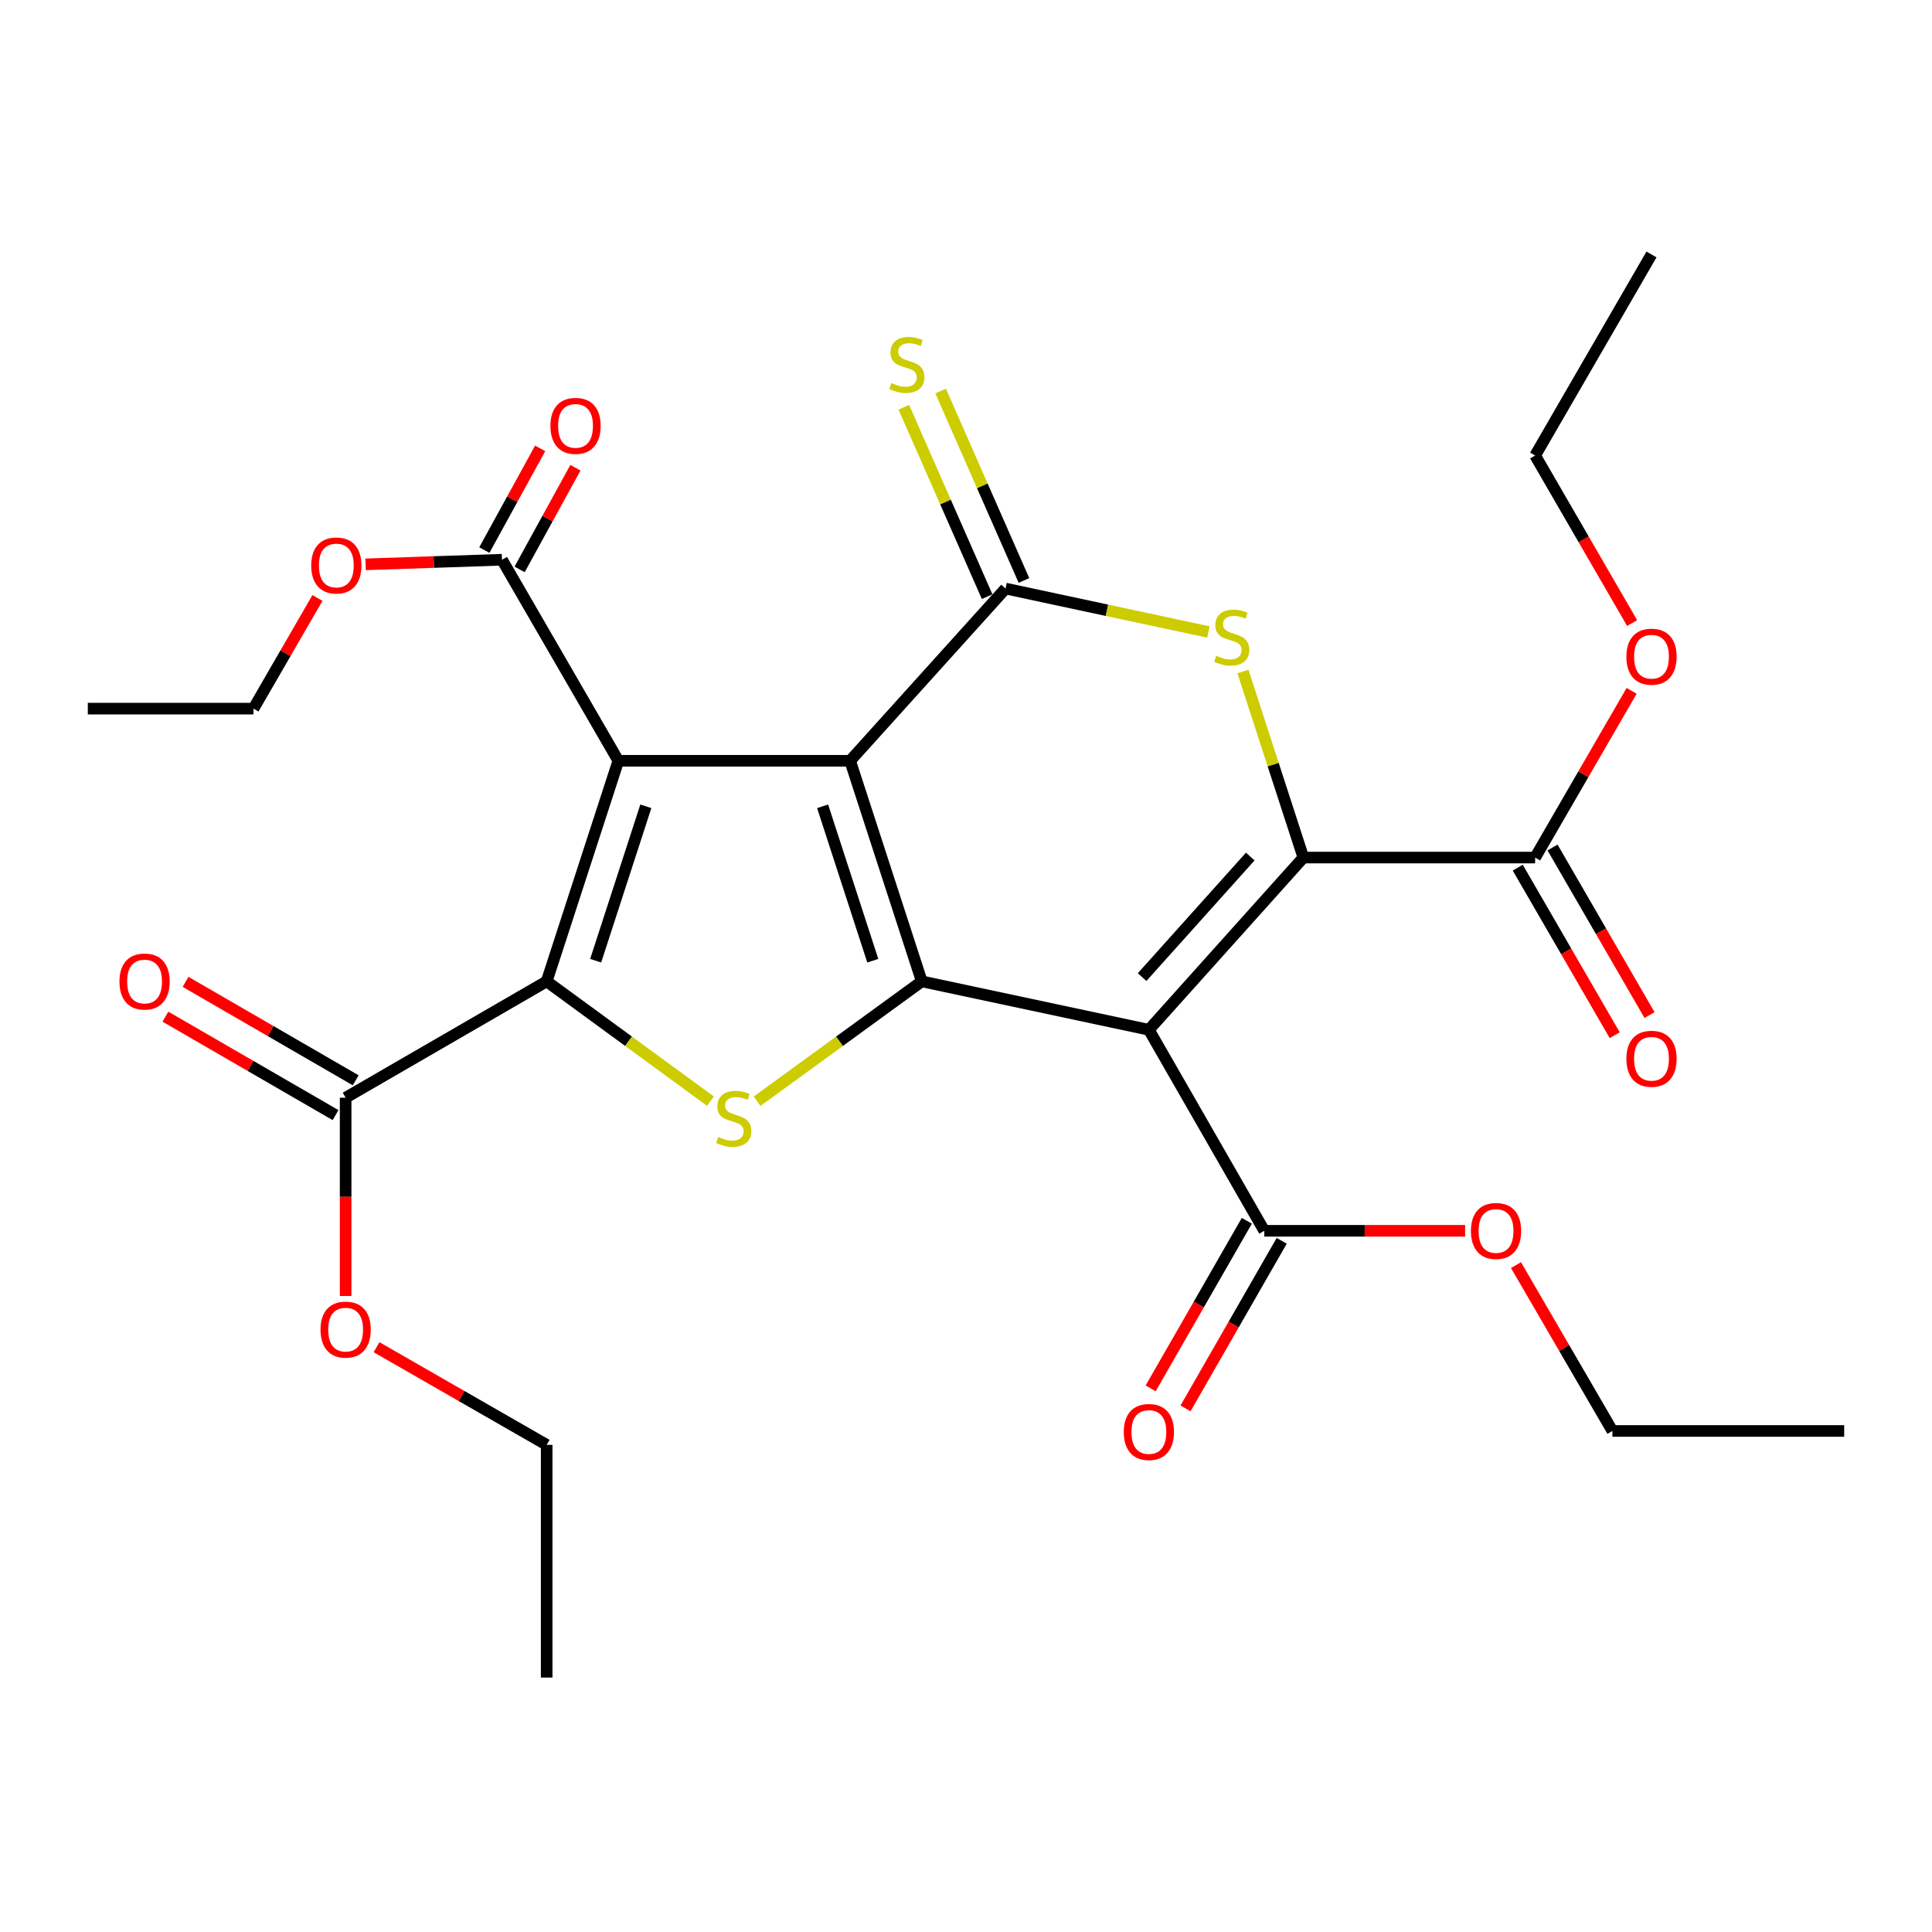 <?xml version='1.0' encoding='iso-8859-1'?>
<svg version='1.1' baseProfile='full'
              xmlns='http://www.w3.org/2000/svg'
                      xmlns:rdkit='http://www.rdkit.org/xml'
                      xmlns:xlink='http://www.w3.org/1999/xlink'
                  xml:space='preserve'
width='1000px' height='1000px' viewBox='0 0 1000 1000'>
<!-- END OF HEADER -->
<rect style='opacity:1.0;fill:#FFFFFF;stroke:none' width='1000' height='1000' x='0' y='0'> </rect>
<path class='bond-0' d='M 440.015,393.779 L 320.055,393.779' style='fill:none;fill-rule:evenodd;stroke:#000000;stroke-width:6px;stroke-linecap:butt;stroke-linejoin:miter;stroke-opacity:1' />
<path class='bond-1' d='M 440.015,393.779 L 477.114,507.956' style='fill:none;fill-rule:evenodd;stroke:#000000;stroke-width:6px;stroke-linecap:butt;stroke-linejoin:miter;stroke-opacity:1' />
<path class='bond-1' d='M 425.782,417.339 L 451.751,497.263' style='fill:none;fill-rule:evenodd;stroke:#000000;stroke-width:6px;stroke-linecap:butt;stroke-linejoin:miter;stroke-opacity:1' />
<path class='bond-5' d='M 440.015,393.779 L 520.469,304.64' style='fill:none;fill-rule:evenodd;stroke:#000000;stroke-width:6px;stroke-linecap:butt;stroke-linejoin:miter;stroke-opacity:1' />
<path class='bond-3' d='M 320.055,393.779 L 282.956,507.956' style='fill:none;fill-rule:evenodd;stroke:#000000;stroke-width:6px;stroke-linecap:butt;stroke-linejoin:miter;stroke-opacity:1' />
<path class='bond-3' d='M 334.288,417.339 L 308.318,497.263' style='fill:none;fill-rule:evenodd;stroke:#000000;stroke-width:6px;stroke-linecap:butt;stroke-linejoin:miter;stroke-opacity:1' />
<path class='bond-8' d='M 320.055,393.779 L 259.827,289.721' style='fill:none;fill-rule:evenodd;stroke:#000000;stroke-width:6px;stroke-linecap:butt;stroke-linejoin:miter;stroke-opacity:1' />
<path class='bond-2' d='M 477.114,507.956 L 594.656,533.017' style='fill:none;fill-rule:evenodd;stroke:#000000;stroke-width:6px;stroke-linecap:butt;stroke-linejoin:miter;stroke-opacity:1' />
<path class='bond-6' d='M 477.114,507.956 L 434.495,538.969' style='fill:none;fill-rule:evenodd;stroke:#000000;stroke-width:6px;stroke-linecap:butt;stroke-linejoin:miter;stroke-opacity:1' />
<path class='bond-6' d='M 434.495,538.969 L 391.875,569.981' style='fill:none;fill-rule:evenodd;stroke:#CCCC00;stroke-width:6px;stroke-linecap:butt;stroke-linejoin:miter;stroke-opacity:1' />
<path class='bond-9' d='M 594.656,533.017 L 654.387,637.063' style='fill:none;fill-rule:evenodd;stroke:#000000;stroke-width:6px;stroke-linecap:butt;stroke-linejoin:miter;stroke-opacity:1' />
<path class='bond-30' d='M 594.656,533.017 L 674.625,443.877' style='fill:none;fill-rule:evenodd;stroke:#000000;stroke-width:6px;stroke-linecap:butt;stroke-linejoin:miter;stroke-opacity:1' />
<path class='bond-30' d='M 591.157,505.745 L 647.135,443.347' style='fill:none;fill-rule:evenodd;stroke:#000000;stroke-width:6px;stroke-linecap:butt;stroke-linejoin:miter;stroke-opacity:1' />
<path class='bond-10' d='M 282.956,507.956 L 178.898,568.173' style='fill:none;fill-rule:evenodd;stroke:#000000;stroke-width:6px;stroke-linecap:butt;stroke-linejoin:miter;stroke-opacity:1' />
<path class='bond-29' d='M 282.956,507.956 L 325.332,538.95' style='fill:none;fill-rule:evenodd;stroke:#000000;stroke-width:6px;stroke-linecap:butt;stroke-linejoin:miter;stroke-opacity:1' />
<path class='bond-29' d='M 325.332,538.95 L 367.707,569.943' style='fill:none;fill-rule:evenodd;stroke:#CCCC00;stroke-width:6px;stroke-linecap:butt;stroke-linejoin:miter;stroke-opacity:1' />
<path class='bond-4' d='M 674.625,443.877 L 658.985,395.729' style='fill:none;fill-rule:evenodd;stroke:#000000;stroke-width:6px;stroke-linecap:butt;stroke-linejoin:miter;stroke-opacity:1' />
<path class='bond-4' d='M 658.985,395.729 L 643.346,347.581' style='fill:none;fill-rule:evenodd;stroke:#CCCC00;stroke-width:6px;stroke-linecap:butt;stroke-linejoin:miter;stroke-opacity:1' />
<path class='bond-11' d='M 674.625,443.877 L 794.584,443.877' style='fill:none;fill-rule:evenodd;stroke:#000000;stroke-width:6px;stroke-linecap:butt;stroke-linejoin:miter;stroke-opacity:1' />
<path class='bond-7' d='M 520.469,304.64 L 572.967,315.878' style='fill:none;fill-rule:evenodd;stroke:#000000;stroke-width:6px;stroke-linecap:butt;stroke-linejoin:miter;stroke-opacity:1' />
<path class='bond-7' d='M 572.967,315.878 L 625.464,327.116' style='fill:none;fill-rule:evenodd;stroke:#CCCC00;stroke-width:6px;stroke-linecap:butt;stroke-linejoin:miter;stroke-opacity:1' />
<path class='bond-12' d='M 529.996,300.449 L 508.432,251.431' style='fill:none;fill-rule:evenodd;stroke:#000000;stroke-width:6px;stroke-linecap:butt;stroke-linejoin:miter;stroke-opacity:1' />
<path class='bond-12' d='M 508.432,251.431 L 486.868,202.414' style='fill:none;fill-rule:evenodd;stroke:#CCCC00;stroke-width:6px;stroke-linecap:butt;stroke-linejoin:miter;stroke-opacity:1' />
<path class='bond-12' d='M 510.942,308.831 L 489.378,259.814' style='fill:none;fill-rule:evenodd;stroke:#000000;stroke-width:6px;stroke-linecap:butt;stroke-linejoin:miter;stroke-opacity:1' />
<path class='bond-12' d='M 489.378,259.814 L 467.814,210.796' style='fill:none;fill-rule:evenodd;stroke:#CCCC00;stroke-width:6px;stroke-linecap:butt;stroke-linejoin:miter;stroke-opacity:1' />
<path class='bond-13' d='M 268.952,294.729 L 283.394,268.41' style='fill:none;fill-rule:evenodd;stroke:#000000;stroke-width:6px;stroke-linecap:butt;stroke-linejoin:miter;stroke-opacity:1' />
<path class='bond-13' d='M 283.394,268.41 L 297.837,242.091' style='fill:none;fill-rule:evenodd;stroke:#FF0000;stroke-width:6px;stroke-linecap:butt;stroke-linejoin:miter;stroke-opacity:1' />
<path class='bond-13' d='M 250.702,284.714 L 265.145,258.396' style='fill:none;fill-rule:evenodd;stroke:#000000;stroke-width:6px;stroke-linecap:butt;stroke-linejoin:miter;stroke-opacity:1' />
<path class='bond-13' d='M 265.145,258.396 L 279.588,232.077' style='fill:none;fill-rule:evenodd;stroke:#FF0000;stroke-width:6px;stroke-linecap:butt;stroke-linejoin:miter;stroke-opacity:1' />
<path class='bond-17' d='M 259.827,289.721 L 224.529,290.912' style='fill:none;fill-rule:evenodd;stroke:#000000;stroke-width:6px;stroke-linecap:butt;stroke-linejoin:miter;stroke-opacity:1' />
<path class='bond-17' d='M 224.529,290.912 L 189.232,292.102' style='fill:none;fill-rule:evenodd;stroke:#FF0000;stroke-width:6px;stroke-linecap:butt;stroke-linejoin:miter;stroke-opacity:1' />
<path class='bond-14' d='M 645.36,631.882 L 620.466,675.251' style='fill:none;fill-rule:evenodd;stroke:#000000;stroke-width:6px;stroke-linecap:butt;stroke-linejoin:miter;stroke-opacity:1' />
<path class='bond-14' d='M 620.466,675.251 L 595.571,718.62' style='fill:none;fill-rule:evenodd;stroke:#FF0000;stroke-width:6px;stroke-linecap:butt;stroke-linejoin:miter;stroke-opacity:1' />
<path class='bond-14' d='M 663.414,642.245 L 638.519,685.614' style='fill:none;fill-rule:evenodd;stroke:#000000;stroke-width:6px;stroke-linecap:butt;stroke-linejoin:miter;stroke-opacity:1' />
<path class='bond-14' d='M 638.519,685.614 L 613.624,728.983' style='fill:none;fill-rule:evenodd;stroke:#FF0000;stroke-width:6px;stroke-linecap:butt;stroke-linejoin:miter;stroke-opacity:1' />
<path class='bond-18' d='M 654.387,637.063 L 706.367,637.063' style='fill:none;fill-rule:evenodd;stroke:#000000;stroke-width:6px;stroke-linecap:butt;stroke-linejoin:miter;stroke-opacity:1' />
<path class='bond-18' d='M 706.367,637.063 L 758.347,637.063' style='fill:none;fill-rule:evenodd;stroke:#FF0000;stroke-width:6px;stroke-linecap:butt;stroke-linejoin:miter;stroke-opacity:1' />
<path class='bond-16' d='M 184.111,559.164 L 140.079,533.687' style='fill:none;fill-rule:evenodd;stroke:#000000;stroke-width:6px;stroke-linecap:butt;stroke-linejoin:miter;stroke-opacity:1' />
<path class='bond-16' d='M 140.079,533.687 L 96.047,508.209' style='fill:none;fill-rule:evenodd;stroke:#FF0000;stroke-width:6px;stroke-linecap:butt;stroke-linejoin:miter;stroke-opacity:1' />
<path class='bond-16' d='M 173.685,577.182 L 129.654,551.704' style='fill:none;fill-rule:evenodd;stroke:#000000;stroke-width:6px;stroke-linecap:butt;stroke-linejoin:miter;stroke-opacity:1' />
<path class='bond-16' d='M 129.654,551.704 L 85.622,526.226' style='fill:none;fill-rule:evenodd;stroke:#FF0000;stroke-width:6px;stroke-linecap:butt;stroke-linejoin:miter;stroke-opacity:1' />
<path class='bond-20' d='M 178.898,568.173 L 178.898,619.488' style='fill:none;fill-rule:evenodd;stroke:#000000;stroke-width:6px;stroke-linecap:butt;stroke-linejoin:miter;stroke-opacity:1' />
<path class='bond-20' d='M 178.898,619.488 L 178.898,670.802' style='fill:none;fill-rule:evenodd;stroke:#FF0000;stroke-width:6px;stroke-linecap:butt;stroke-linejoin:miter;stroke-opacity:1' />
<path class='bond-15' d='M 785.576,449.091 L 810.676,492.457' style='fill:none;fill-rule:evenodd;stroke:#000000;stroke-width:6px;stroke-linecap:butt;stroke-linejoin:miter;stroke-opacity:1' />
<path class='bond-15' d='M 810.676,492.457 L 835.776,535.823' style='fill:none;fill-rule:evenodd;stroke:#FF0000;stroke-width:6px;stroke-linecap:butt;stroke-linejoin:miter;stroke-opacity:1' />
<path class='bond-15' d='M 803.592,438.663 L 828.692,482.029' style='fill:none;fill-rule:evenodd;stroke:#000000;stroke-width:6px;stroke-linecap:butt;stroke-linejoin:miter;stroke-opacity:1' />
<path class='bond-15' d='M 828.692,482.029 L 853.793,525.396' style='fill:none;fill-rule:evenodd;stroke:#FF0000;stroke-width:6px;stroke-linecap:butt;stroke-linejoin:miter;stroke-opacity:1' />
<path class='bond-19' d='M 794.584,443.877 L 819.557,400.731' style='fill:none;fill-rule:evenodd;stroke:#000000;stroke-width:6px;stroke-linecap:butt;stroke-linejoin:miter;stroke-opacity:1' />
<path class='bond-19' d='M 819.557,400.731 L 844.53,357.585' style='fill:none;fill-rule:evenodd;stroke:#FF0000;stroke-width:6px;stroke-linecap:butt;stroke-linejoin:miter;stroke-opacity:1' />
<path class='bond-23' d='M 164.313,309.515 L 147.754,338.151' style='fill:none;fill-rule:evenodd;stroke:#FF0000;stroke-width:6px;stroke-linecap:butt;stroke-linejoin:miter;stroke-opacity:1' />
<path class='bond-23' d='M 147.754,338.151 L 131.194,366.788' style='fill:none;fill-rule:evenodd;stroke:#000000;stroke-width:6px;stroke-linecap:butt;stroke-linejoin:miter;stroke-opacity:1' />
<path class='bond-21' d='M 784.671,654.819 L 809.629,697.739' style='fill:none;fill-rule:evenodd;stroke:#FF0000;stroke-width:6px;stroke-linecap:butt;stroke-linejoin:miter;stroke-opacity:1' />
<path class='bond-21' d='M 809.629,697.739 L 834.586,740.659' style='fill:none;fill-rule:evenodd;stroke:#000000;stroke-width:6px;stroke-linecap:butt;stroke-linejoin:miter;stroke-opacity:1' />
<path class='bond-22' d='M 844.784,322.494 L 819.684,279.133' style='fill:none;fill-rule:evenodd;stroke:#FF0000;stroke-width:6px;stroke-linecap:butt;stroke-linejoin:miter;stroke-opacity:1' />
<path class='bond-22' d='M 819.684,279.133 L 794.584,235.773' style='fill:none;fill-rule:evenodd;stroke:#000000;stroke-width:6px;stroke-linecap:butt;stroke-linejoin:miter;stroke-opacity:1' />
<path class='bond-24' d='M 194.898,697.307 L 238.927,722.585' style='fill:none;fill-rule:evenodd;stroke:#FF0000;stroke-width:6px;stroke-linecap:butt;stroke-linejoin:miter;stroke-opacity:1' />
<path class='bond-24' d='M 238.927,722.585 L 282.956,747.863' style='fill:none;fill-rule:evenodd;stroke:#000000;stroke-width:6px;stroke-linecap:butt;stroke-linejoin:miter;stroke-opacity:1' />
<path class='bond-28' d='M 834.586,740.659 L 954.545,740.659' style='fill:none;fill-rule:evenodd;stroke:#000000;stroke-width:6px;stroke-linecap:butt;stroke-linejoin:miter;stroke-opacity:1' />
<path class='bond-25' d='M 794.584,235.773 L 854.813,131.703' style='fill:none;fill-rule:evenodd;stroke:#000000;stroke-width:6px;stroke-linecap:butt;stroke-linejoin:miter;stroke-opacity:1' />
<path class='bond-27' d='M 131.194,366.788 L 45.455,366.788' style='fill:none;fill-rule:evenodd;stroke:#000000;stroke-width:6px;stroke-linecap:butt;stroke-linejoin:miter;stroke-opacity:1' />
<path class='bond-26' d='M 282.956,747.863 L 282.956,868.297' style='fill:none;fill-rule:evenodd;stroke:#000000;stroke-width:6px;stroke-linecap:butt;stroke-linejoin:miter;stroke-opacity:1' />
<path  class='atom-7' d='M 371.786 588.498
Q 372.106 588.618, 373.426 589.178
Q 374.746 589.738, 376.186 590.098
Q 377.666 590.418, 379.106 590.418
Q 381.786 590.418, 383.346 589.138
Q 384.906 587.818, 384.906 585.538
Q 384.906 583.978, 384.106 583.018
Q 383.346 582.058, 382.146 581.538
Q 380.946 581.018, 378.946 580.418
Q 376.426 579.658, 374.906 578.938
Q 373.426 578.218, 372.346 576.698
Q 371.306 575.178, 371.306 572.618
Q 371.306 569.058, 373.706 566.858
Q 376.146 564.658, 380.946 564.658
Q 384.226 564.658, 387.946 566.218
L 387.026 569.298
Q 383.626 567.898, 381.066 567.898
Q 378.306 567.898, 376.786 569.058
Q 375.266 570.178, 375.306 572.138
Q 375.306 573.658, 376.066 574.578
Q 376.866 575.498, 377.986 576.018
Q 379.146 576.538, 381.066 577.138
Q 383.626 577.938, 385.146 578.738
Q 386.666 579.538, 387.746 581.178
Q 388.866 582.778, 388.866 585.538
Q 388.866 589.458, 386.226 591.578
Q 383.626 593.658, 379.266 593.658
Q 376.746 593.658, 374.826 593.098
Q 372.946 592.578, 370.706 591.658
L 371.786 588.498
' fill='#CCCC00'/>
<path  class='atom-8' d='M 629.537 339.42
Q 629.857 339.54, 631.177 340.1
Q 632.497 340.66, 633.937 341.02
Q 635.417 341.34, 636.857 341.34
Q 639.537 341.34, 641.097 340.06
Q 642.657 338.74, 642.657 336.46
Q 642.657 334.9, 641.857 333.94
Q 641.097 332.98, 639.897 332.46
Q 638.697 331.94, 636.697 331.34
Q 634.177 330.58, 632.657 329.86
Q 631.177 329.14, 630.097 327.62
Q 629.057 326.1, 629.057 323.54
Q 629.057 319.98, 631.457 317.78
Q 633.897 315.58, 638.697 315.58
Q 641.977 315.58, 645.697 317.14
L 644.777 320.22
Q 641.377 318.82, 638.817 318.82
Q 636.057 318.82, 634.537 319.98
Q 633.017 321.1, 633.057 323.06
Q 633.057 324.58, 633.817 325.5
Q 634.617 326.42, 635.737 326.94
Q 636.897 327.46, 638.817 328.06
Q 641.377 328.86, 642.897 329.66
Q 644.417 330.46, 645.497 332.1
Q 646.617 333.7, 646.617 336.46
Q 646.617 340.38, 643.977 342.5
Q 641.377 344.58, 637.017 344.58
Q 634.497 344.58, 632.577 344.02
Q 630.697 343.5, 628.457 342.58
L 629.537 339.42
' fill='#CCCC00'/>
<path  class='atom-13' d='M 461.4 198.275
Q 461.72 198.395, 463.04 198.955
Q 464.36 199.515, 465.8 199.875
Q 467.28 200.195, 468.72 200.195
Q 471.4 200.195, 472.96 198.915
Q 474.52 197.595, 474.52 195.315
Q 474.52 193.755, 473.72 192.795
Q 472.96 191.835, 471.76 191.315
Q 470.56 190.795, 468.56 190.195
Q 466.04 189.435, 464.52 188.715
Q 463.04 187.995, 461.96 186.475
Q 460.92 184.955, 460.92 182.395
Q 460.92 178.835, 463.32 176.635
Q 465.76 174.435, 470.56 174.435
Q 473.84 174.435, 477.56 175.995
L 476.64 179.075
Q 473.24 177.675, 470.68 177.675
Q 467.92 177.675, 466.4 178.835
Q 464.88 179.955, 464.92 181.915
Q 464.92 183.435, 465.68 184.355
Q 466.48 185.275, 467.6 185.795
Q 468.76 186.315, 470.68 186.915
Q 473.24 187.715, 474.76 188.515
Q 476.28 189.315, 477.36 190.955
Q 478.48 192.555, 478.48 195.315
Q 478.48 199.235, 475.84 201.355
Q 473.24 203.435, 468.88 203.435
Q 466.36 203.435, 464.44 202.875
Q 462.56 202.355, 460.32 201.435
L 461.4 198.275
' fill='#CCCC00'/>
<path  class='atom-14' d='M 284.898 220.426
Q 284.898 213.626, 288.258 209.826
Q 291.618 206.026, 297.898 206.026
Q 304.178 206.026, 307.538 209.826
Q 310.898 213.626, 310.898 220.426
Q 310.898 227.306, 307.498 231.226
Q 304.098 235.106, 297.898 235.106
Q 291.658 235.106, 288.258 231.226
Q 284.898 227.346, 284.898 220.426
M 297.898 231.906
Q 302.218 231.906, 304.538 229.026
Q 306.898 226.106, 306.898 220.426
Q 306.898 214.866, 304.538 212.066
Q 302.218 209.226, 297.898 209.226
Q 293.578 209.226, 291.218 212.026
Q 288.898 214.826, 288.898 220.426
Q 288.898 226.146, 291.218 229.026
Q 293.578 231.906, 297.898 231.906
' fill='#FF0000'/>
<path  class='atom-15' d='M 581.656 741.201
Q 581.656 734.401, 585.016 730.601
Q 588.376 726.801, 594.656 726.801
Q 600.936 726.801, 604.296 730.601
Q 607.656 734.401, 607.656 741.201
Q 607.656 748.081, 604.256 752.001
Q 600.856 755.881, 594.656 755.881
Q 588.416 755.881, 585.016 752.001
Q 581.656 748.121, 581.656 741.201
M 594.656 752.681
Q 598.976 752.681, 601.296 749.801
Q 603.656 746.881, 603.656 741.201
Q 603.656 735.641, 601.296 732.841
Q 598.976 730.001, 594.656 730.001
Q 590.336 730.001, 587.976 732.801
Q 585.656 735.601, 585.656 741.201
Q 585.656 746.921, 587.976 749.801
Q 590.336 752.681, 594.656 752.681
' fill='#FF0000'/>
<path  class='atom-16' d='M 841.813 548.015
Q 841.813 541.215, 845.173 537.415
Q 848.533 533.615, 854.813 533.615
Q 861.093 533.615, 864.453 537.415
Q 867.813 541.215, 867.813 548.015
Q 867.813 554.895, 864.413 558.815
Q 861.013 562.695, 854.813 562.695
Q 848.573 562.695, 845.173 558.815
Q 841.813 554.935, 841.813 548.015
M 854.813 559.495
Q 859.133 559.495, 861.453 556.615
Q 863.813 553.695, 863.813 548.015
Q 863.813 542.455, 861.453 539.655
Q 859.133 536.815, 854.813 536.815
Q 850.493 536.815, 848.133 539.615
Q 845.813 542.415, 845.813 548.015
Q 845.813 553.735, 848.133 556.615
Q 850.493 559.495, 854.813 559.495
' fill='#FF0000'/>
<path  class='atom-17' d='M 61.829 508.036
Q 61.829 501.236, 65.189 497.436
Q 68.549 493.636, 74.829 493.636
Q 81.109 493.636, 84.469 497.436
Q 87.829 501.236, 87.829 508.036
Q 87.829 514.916, 84.429 518.836
Q 81.029 522.716, 74.829 522.716
Q 68.589 522.716, 65.189 518.836
Q 61.829 514.956, 61.829 508.036
M 74.829 519.516
Q 79.149 519.516, 81.469 516.636
Q 83.829 513.716, 83.829 508.036
Q 83.829 502.476, 81.469 499.676
Q 79.149 496.836, 74.829 496.836
Q 70.509 496.836, 68.149 499.636
Q 65.829 502.436, 65.829 508.036
Q 65.829 513.756, 68.149 516.636
Q 70.509 519.516, 74.829 519.516
' fill='#FF0000'/>
<path  class='atom-18' d='M 161.087 292.693
Q 161.087 285.893, 164.447 282.093
Q 167.807 278.293, 174.087 278.293
Q 180.367 278.293, 183.727 282.093
Q 187.087 285.893, 187.087 292.693
Q 187.087 299.573, 183.687 303.493
Q 180.287 307.373, 174.087 307.373
Q 167.847 307.373, 164.447 303.493
Q 161.087 299.613, 161.087 292.693
M 174.087 304.173
Q 178.407 304.173, 180.727 301.293
Q 183.087 298.373, 183.087 292.693
Q 183.087 287.133, 180.727 284.333
Q 178.407 281.493, 174.087 281.493
Q 169.767 281.493, 167.407 284.293
Q 165.087 287.093, 165.087 292.693
Q 165.087 298.413, 167.407 301.293
Q 169.767 304.173, 174.087 304.173
' fill='#FF0000'/>
<path  class='atom-19' d='M 761.346 637.143
Q 761.346 630.343, 764.706 626.543
Q 768.066 622.743, 774.346 622.743
Q 780.626 622.743, 783.986 626.543
Q 787.346 630.343, 787.346 637.143
Q 787.346 644.023, 783.946 647.943
Q 780.546 651.823, 774.346 651.823
Q 768.106 651.823, 764.706 647.943
Q 761.346 644.063, 761.346 637.143
M 774.346 648.623
Q 778.666 648.623, 780.986 645.743
Q 783.346 642.823, 783.346 637.143
Q 783.346 631.583, 780.986 628.783
Q 778.666 625.943, 774.346 625.943
Q 770.026 625.943, 767.666 628.743
Q 765.346 631.543, 765.346 637.143
Q 765.346 642.863, 767.666 645.743
Q 770.026 648.623, 774.346 648.623
' fill='#FF0000'/>
<path  class='atom-20' d='M 841.813 339.899
Q 841.813 333.099, 845.173 329.299
Q 848.533 325.499, 854.813 325.499
Q 861.093 325.499, 864.453 329.299
Q 867.813 333.099, 867.813 339.899
Q 867.813 346.779, 864.413 350.699
Q 861.013 354.579, 854.813 354.579
Q 848.573 354.579, 845.173 350.699
Q 841.813 346.819, 841.813 339.899
M 854.813 351.379
Q 859.133 351.379, 861.453 348.499
Q 863.813 345.579, 863.813 339.899
Q 863.813 334.339, 861.453 331.539
Q 859.133 328.699, 854.813 328.699
Q 850.493 328.699, 848.133 331.499
Q 845.813 334.299, 845.813 339.899
Q 845.813 345.619, 848.133 348.499
Q 850.493 351.379, 854.813 351.379
' fill='#FF0000'/>
<path  class='atom-21' d='M 165.898 688.201
Q 165.898 681.401, 169.258 677.601
Q 172.618 673.801, 178.898 673.801
Q 185.178 673.801, 188.538 677.601
Q 191.898 681.401, 191.898 688.201
Q 191.898 695.081, 188.498 699.001
Q 185.098 702.881, 178.898 702.881
Q 172.658 702.881, 169.258 699.001
Q 165.898 695.121, 165.898 688.201
M 178.898 699.681
Q 183.218 699.681, 185.538 696.801
Q 187.898 693.881, 187.898 688.201
Q 187.898 682.641, 185.538 679.841
Q 183.218 677.001, 178.898 677.001
Q 174.578 677.001, 172.218 679.801
Q 169.898 682.601, 169.898 688.201
Q 169.898 693.921, 172.218 696.801
Q 174.578 699.681, 178.898 699.681
' fill='#FF0000'/>
</svg>
